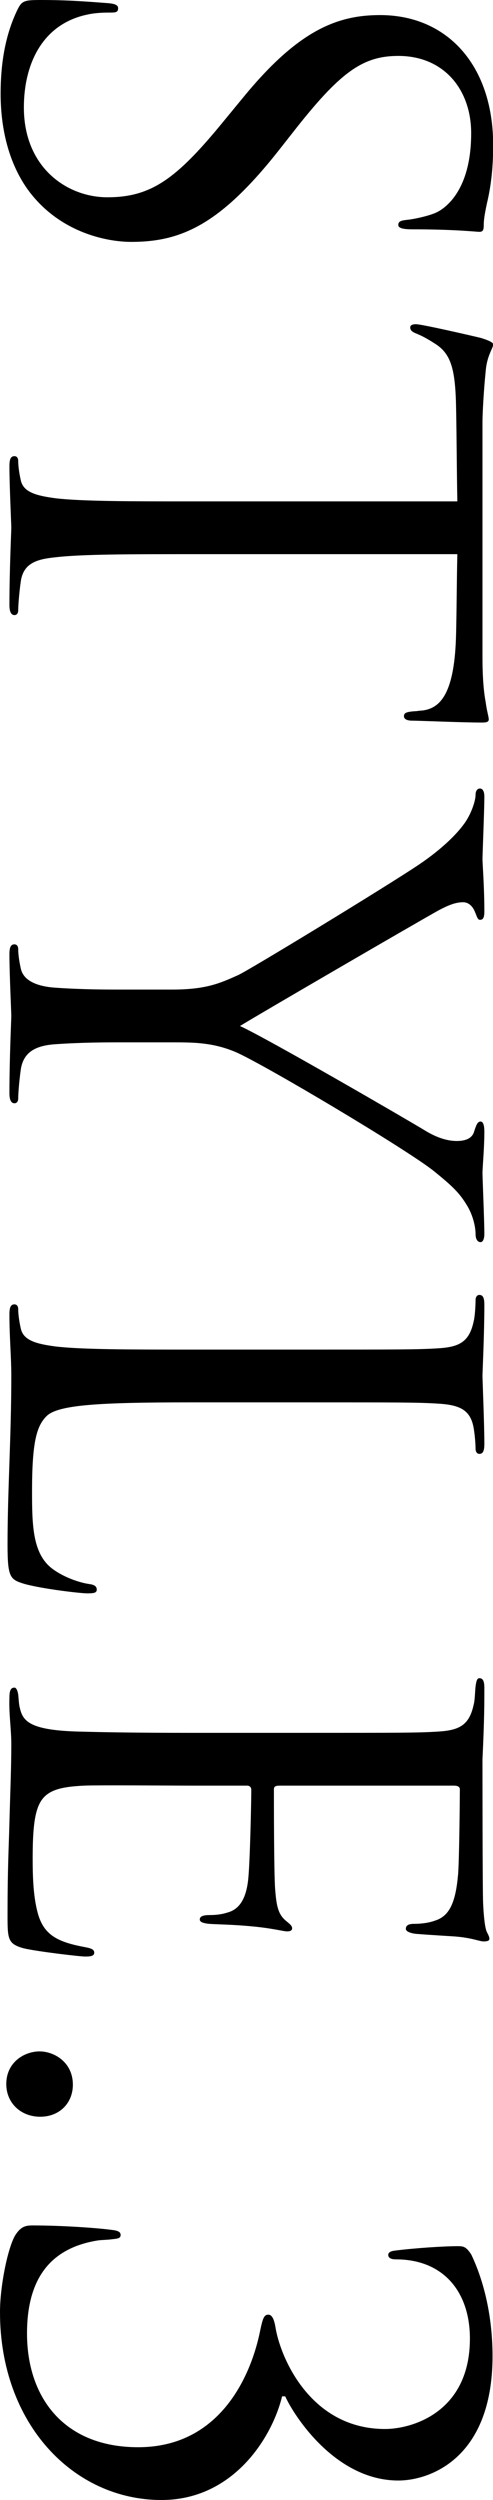 <?xml version="1.0" encoding="UTF-8"?><svg id="_レイヤー_2" xmlns="http://www.w3.org/2000/svg" viewBox="0 0 31.39 159.16"><g id="Text"><path d="M1.12.6c.28-.56.44-.6,1.52-.6,2,0,3.6.16,4.24.2.44.04.64.12.64.32,0,.24-.12.28-.44.28-.36,0-.92,0-1.48.12C2.64,1.52,1.52,4.16,1.52,6.84c0,3.84,2.76,5.72,5.32,5.72,2.76,0,4.36-1.16,7.2-4.6l1.48-1.8C19,1.92,21.48.96,24.2.96c4.28,0,7.2,3.2,7.2,8.28,0,1.56-.16,2.72-.4,3.72-.16.76-.2,1.08-.2,1.4s-.08.4-.28.4-1.52-.16-4.24-.16c-.64,0-.92-.08-.92-.28,0-.24.2-.28.52-.32.48-.04,1.56-.28,2-.52.44-.24,2.12-1.32,2.12-5,0-2.76-1.72-4.92-4.64-4.92-2.28,0-3.72,1.04-6.72,4.88l-.88,1.12c-3.72,4.72-6.2,5.84-9.4,5.84-1.64,0-4.68-.64-6.64-3.4C.52,10.28.04,8.12.04,5.96.04,4.08.32,2.24,1.12.6Z"/><path d="M12.2,35.28c-3.84,0-7,0-8.68.2-1.16.12-2.04.36-2.2,1.56-.08.56-.16,1.44-.16,1.8,0,.24-.12.32-.24.32-.2,0-.32-.2-.32-.64,0-2.2.12-4.72.12-4.92s-.12-2.72-.12-3.92c0-.44.08-.64.32-.64.12,0,.24.08.24.32,0,.36.08.84.16,1.2.16.8,1.04,1,2.2,1.16,1.68.2,4.84.2,8.68.2h16.92c-.04-1.96-.04-3.96-.08-5.92-.04-2.48-.32-3.44-1.28-4.08-.68-.44-.96-.56-1.24-.68-.32-.12-.4-.24-.4-.4,0-.12.12-.2.36-.2.4,0,3.84.8,4.16.88.24.08.76.24.76.4,0,.28-.4.68-.48,1.76-.12,1.16-.2,2.68-.2,3.16v15c0,1.28.08,2.2.2,2.84.08.6.2.96.2,1.12,0,.2-.24.2-.48.2-1.2,0-3.96-.12-4.4-.12-.36,0-.52-.12-.52-.28,0-.2.12-.28.68-.32.16,0,.28-.04.44-.04,1.2-.12,2.12-1.08,2.2-4.92.04-1.68.04-3.36.08-5.04H12.2Z"/><path d="M10.96,63c2.16,0,3.04-.4,4.2-.92.64-.28,9.44-5.64,11.52-7.04,1.48-1,2.48-2,2.96-2.72.4-.6.64-1.36.64-1.72,0-.2.08-.4.28-.4.16,0,.28.16.28.52,0,.76-.12,3.76-.12,3.96,0,.28.12,1.8.12,3.36,0,.44-.12.52-.28.52s-.2-.24-.36-.6c-.16-.32-.4-.52-.72-.52-.48,0-.96.2-1.56.52-1.16.64-11.48,6.64-12.64,7.36,1.68.76,10.44,5.84,11.76,6.64.84.52,1.52.68,2.04.68.56,0,1-.16,1.12-.64.12-.36.2-.6.4-.6.16,0,.24.24.24.64,0,1.04-.12,2.32-.12,2.64,0,.24.12,3.12.12,3.88,0,.28-.08.52-.24.52-.2,0-.32-.2-.32-.52,0-.44-.16-1.2-.56-1.84-.48-.8-.96-1.24-2.04-2.12-1.6-1.32-11-6.92-12.72-7.64-1.44-.6-2.68-.6-4-.6h-3.44c-.64,0-2.32,0-4,.12-1.16.08-2.04.44-2.2,1.64-.08.56-.16,1.44-.16,1.8,0,.24-.12.32-.24.32-.2,0-.32-.2-.32-.64,0-2.2.12-4.72.12-4.92s-.12-2.72-.12-3.92c0-.44.08-.64.32-.64.12,0,.24.08.24.32,0,.36.08.84.16,1.2.16.8,1.04,1.16,2.2,1.24,1.68.12,3.36.12,4,.12h3.44Z"/><path d="M12.12,89.28c-5.88,0-8.44.16-9.16.88-.64.64-.92,1.68-.92,4.8,0,2.12.04,3.88,1.2,4.84.64.52,1.64.92,2.4,1.04.32.04.52.12.52.36,0,.2-.16.24-.6.24s-2.84-.28-4-.6c-.92-.28-1.08-.4-1.08-2.52,0-3.44.24-6.84.24-10.72,0-1.24-.12-2.44-.12-3.92,0-.44.08-.64.32-.64.12,0,.24.08.24.32,0,.36.08.84.16,1.2.16.8,1.04,1,2.2,1.16,1.68.2,4.84.2,8.68.2h7.04c6.24,0,7.36,0,8.64-.08,1.36-.08,2-.4,2.28-1.72.08-.32.12-1,.12-1.36,0-.16.08-.32.24-.32.24,0,.32.2.32.64,0,1.8-.12,4.32-.12,4.52s.12,3.12.12,4.32c0,.44-.08.64-.32.64-.16,0-.24-.16-.24-.32,0-.28-.04-.84-.12-1.32-.2-1.16-.88-1.48-2.28-1.56-1.28-.08-2.4-.08-8.64-.08h-7.12Z"/><path d="M19.24,110.32c6.24,0,7.36,0,8.64-.08,1.36-.08,2-.4,2.28-1.72.08-.28.08-.8.12-1.16.04-.28.08-.52.24-.52.24,0,.32.2.32.64,0,.92,0,2-.12,4.52,0,.28,0,8.24.04,9.16.04.88.12,1.6.24,1.84.12.24.16.32.16.44s-.16.16-.36.16c-.28,0-.76-.24-1.88-.32-.6-.04-1.36-.08-2.4-.16-.4-.04-.68-.16-.68-.32,0-.24.2-.32.52-.32.52,0,1-.08,1.32-.2.92-.28,1.32-1.12,1.48-2.88.08-.68.12-5.04.12-5.48,0-.16-.12-.24-.4-.24h-11.04c-.28,0-.4.04-.4.24,0,.52,0,5.44.08,6.36.08,1.08.2,1.6.68,2,.24.2.4.32.4.48,0,.12-.08.2-.32.2s-.92-.2-2.24-.32c-1.24-.12-2.16-.12-2.72-.16-.4-.04-.6-.12-.6-.28,0-.24.32-.28.64-.28.36,0,.76-.04,1.12-.16.6-.16,1.16-.64,1.32-2.08.12-1.08.2-5.04.2-5.72,0-.2-.12-.28-.28-.28h-3.52c-1.36,0-6-.04-6.84,0-1.64.08-2.52.32-2.92,1.32-.28.68-.36,1.76-.36,3.32,0,1.2.04,2.52.36,3.6.4,1.28,1.24,1.72,2.96,2.04.44.08.6.16.6.36,0,.24-.32.24-.6.24-.32,0-3.04-.32-3.88-.52-1.04-.28-1.04-.6-1.04-2.16,0-2.96.08-4.28.12-5.84.04-1.6.12-3.44.12-5,0-.96-.16-1.92-.12-2.96,0-.44.08-.64.32-.64.12,0,.2.2.24.44.04.4.04.64.12.92.2.84.76,1.36,3.76,1.44,1.56.04,3.6.08,7.16.08h7.04Z"/><path d="M2.52,130.6c.92,0,2.12.68,2.12,2.12,0,1.16-.84,2.04-2.08,2.04s-2.16-.88-2.16-2.08c0-1.4,1.16-2.08,2.12-2.08Z"/><path d="M.96,142.32c.36-.56.64-.64,1.12-.64,1.88,0,4.12.16,5,.28.4.04.6.12.6.32s-.12.24-.56.28c-.24.04-.68.04-.92.08-2.68.44-4.48,2.08-4.48,5.92,0,4.04,2.32,7.24,7.08,7.24,5.36,0,7.24-4.8,7.76-7.4.16-.76.24-1.04.52-1.04s.4.4.48.92c.36,1.96,2.28,6.36,6.96,6.36,1.68,0,5.4-1.04,5.4-5.76,0-2.92-1.64-5.04-4.72-5.04-.4,0-.48-.16-.48-.28s.08-.24.44-.28c1.28-.16,3.08-.28,4-.28.36,0,.52.04.84.52.6,1.24,1.36,3.48,1.36,6.48,0,6.52-4,7.92-6,7.92-4,0-6.64-4.12-7.2-5.36h-.2c-.6,2.52-3.04,6.6-7.68,6.6-5.6,0-10.28-4.84-10.28-11.96,0-1.64.48-4.04.96-4.88Z"/></g></svg>